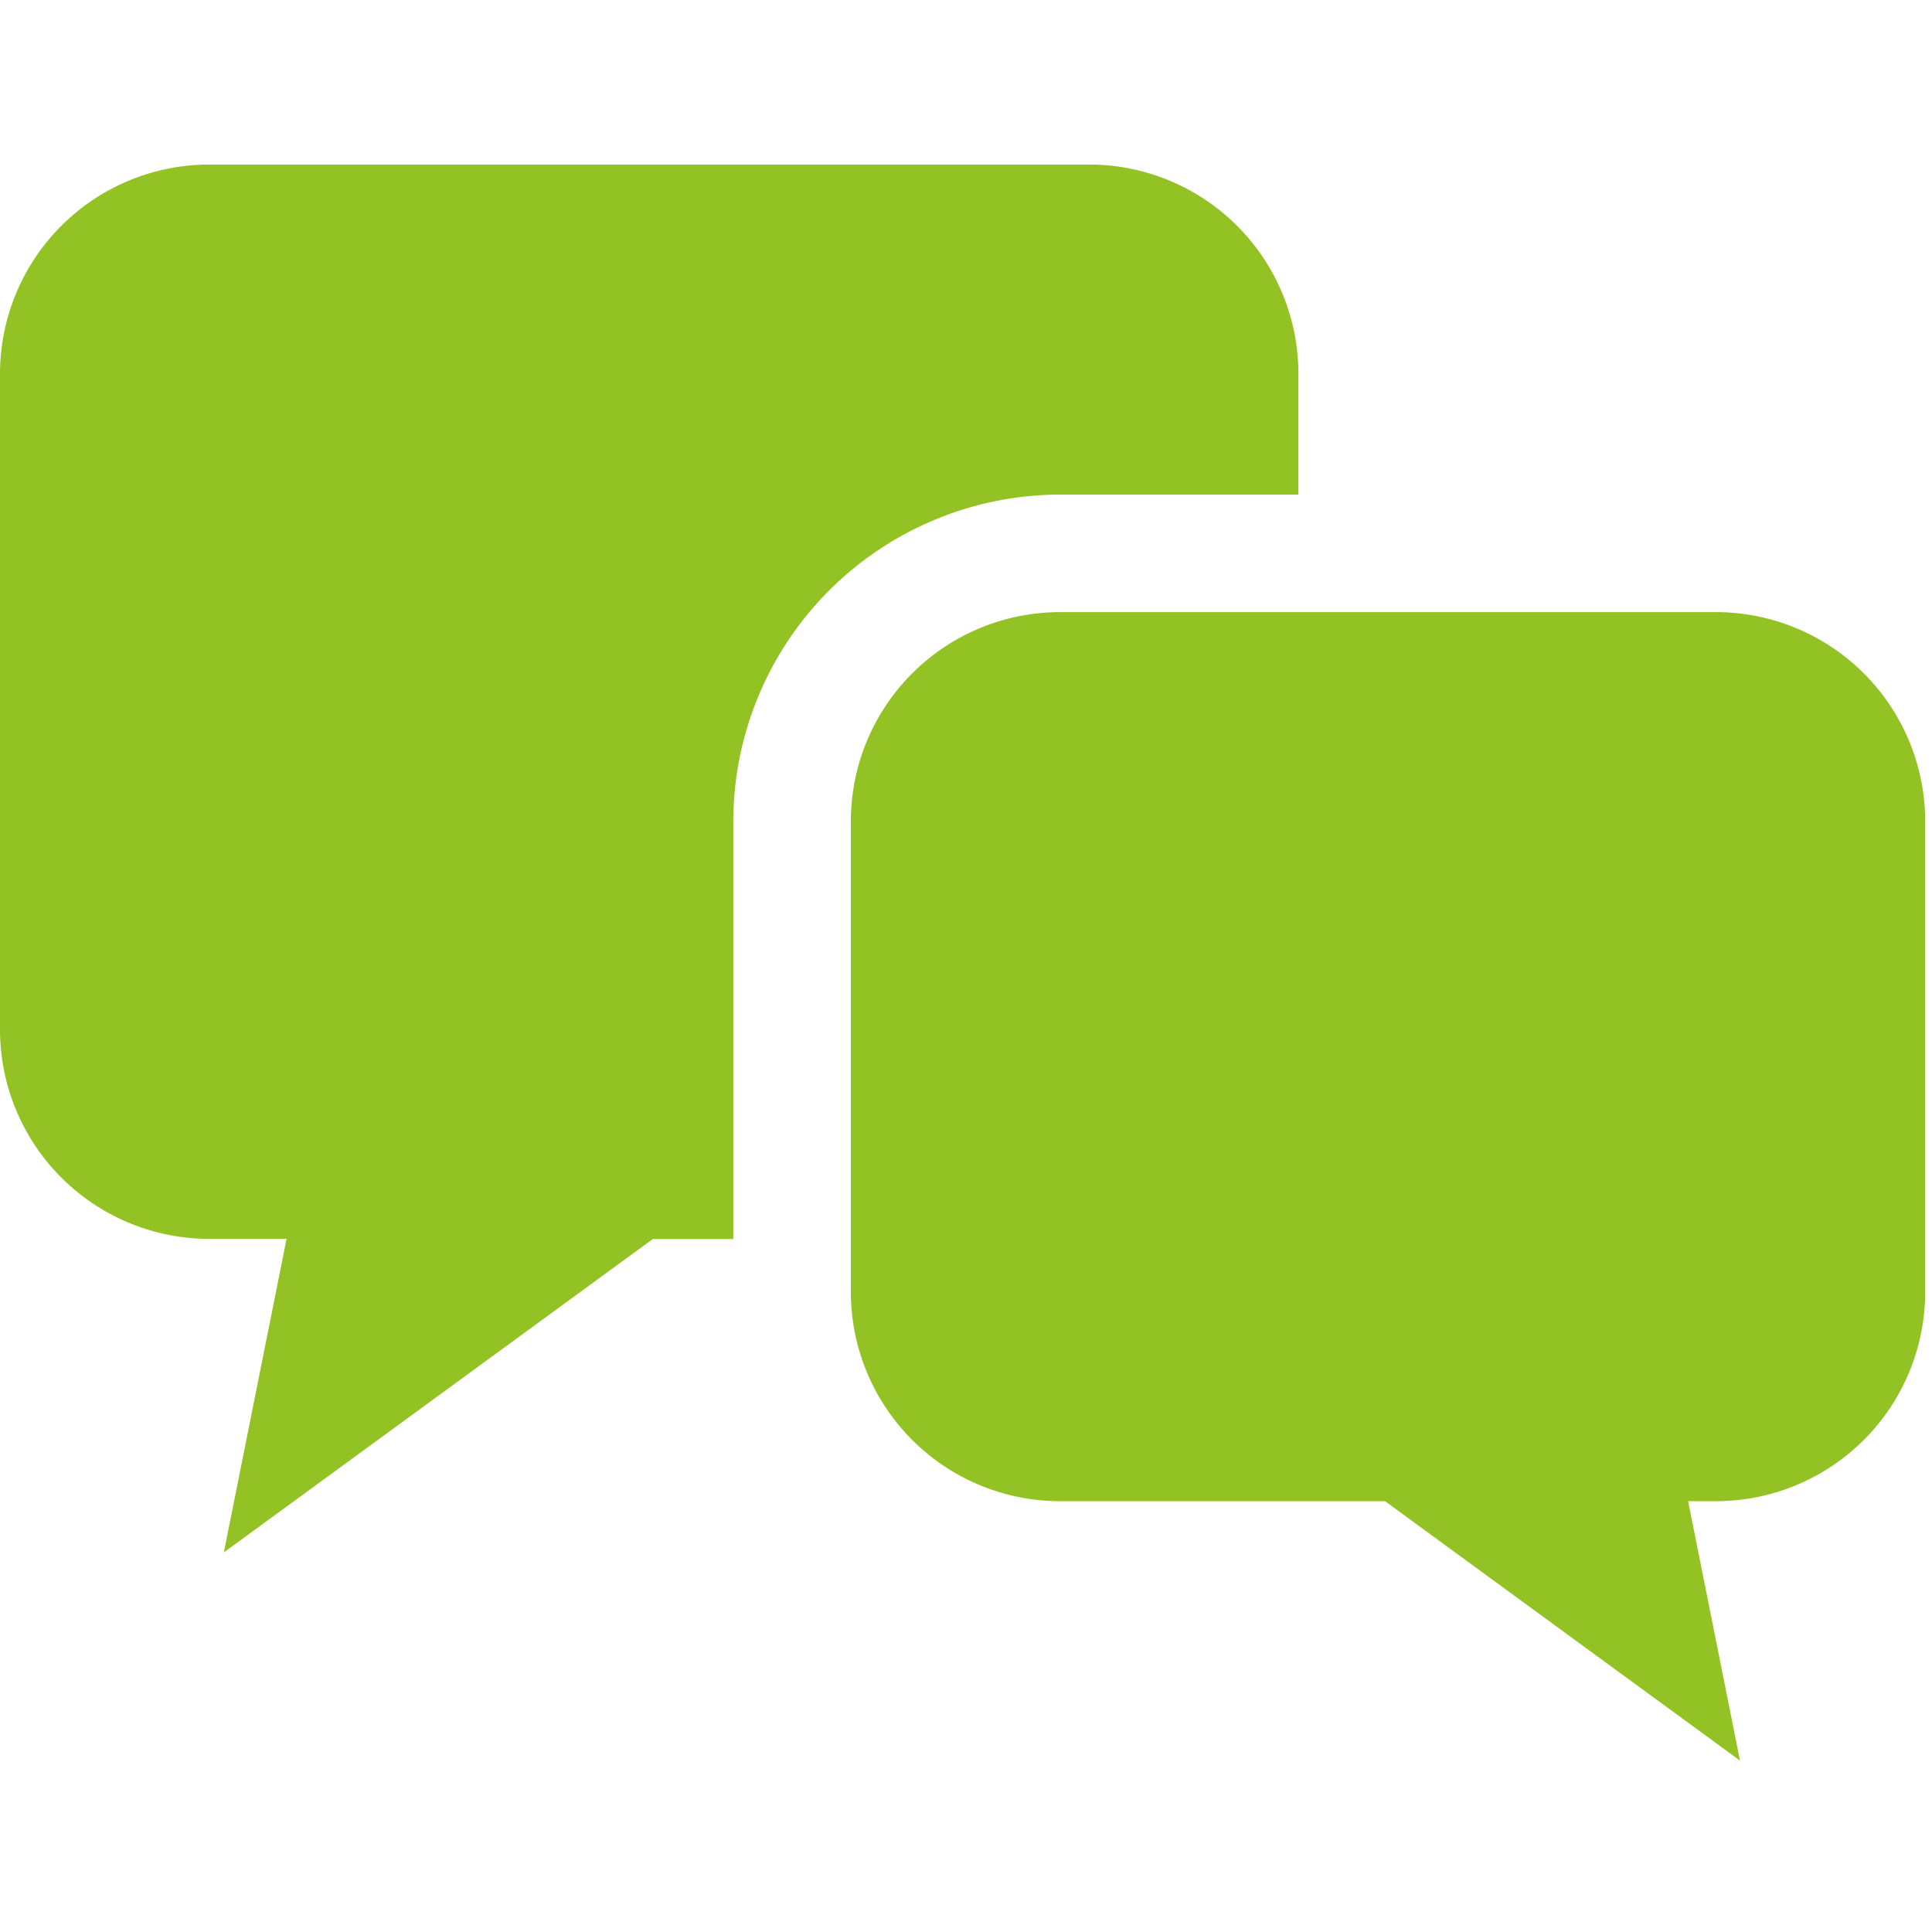 <svg xmlns="http://www.w3.org/2000/svg" xmlns:xlink="http://www.w3.org/1999/xlink" width="60" height="60" viewBox="0 0 60 60">
  <defs>
    <clipPath id="clip-path">
      <rect id="長方形_23669" data-name="長方形 23669" width="60" height="60" transform="translate(198 1441)" fill="#92c223" stroke="#707070" stroke-width="1"/>
    </clipPath>
  </defs>
  <g id="top_kokogatigau_icon01" transform="translate(-198 -1441)" clip-path="url(#clip-path)">
    <g id="吹き出しのアイコン8" transform="translate(198 1446.106)">
      <path id="パス_18478" data-name="パス 18478" d="M40.323,53.98V50.23a6.5,6.5,0,0,0-6.5-6.5H6.5A6.5,6.5,0,0,0,0,50.23V70.594a6.5,6.5,0,0,0,6.5,6.5H8.9L6.952,86.831,20.273,77.1h2.5V64.134A10.165,10.165,0,0,1,32.923,53.98Z" transform="translate(0 -43.726)" fill="#92c223"/>
      <path id="パス_18479" data-name="パス 18479" d="M253.1,162.792H232.74a6.5,6.5,0,0,0-6.5,6.5v14.611a6.5,6.5,0,0,0,6.5,6.5h10.09l11.023,8.056-1.611-8.056h.862a6.5,6.5,0,0,0,6.5-6.5V169.3A6.5,6.5,0,0,0,253.1,162.792Z" transform="translate(-199.816 -148.888)" fill="#92c223"/>
    </g>
  </g>
</svg>
